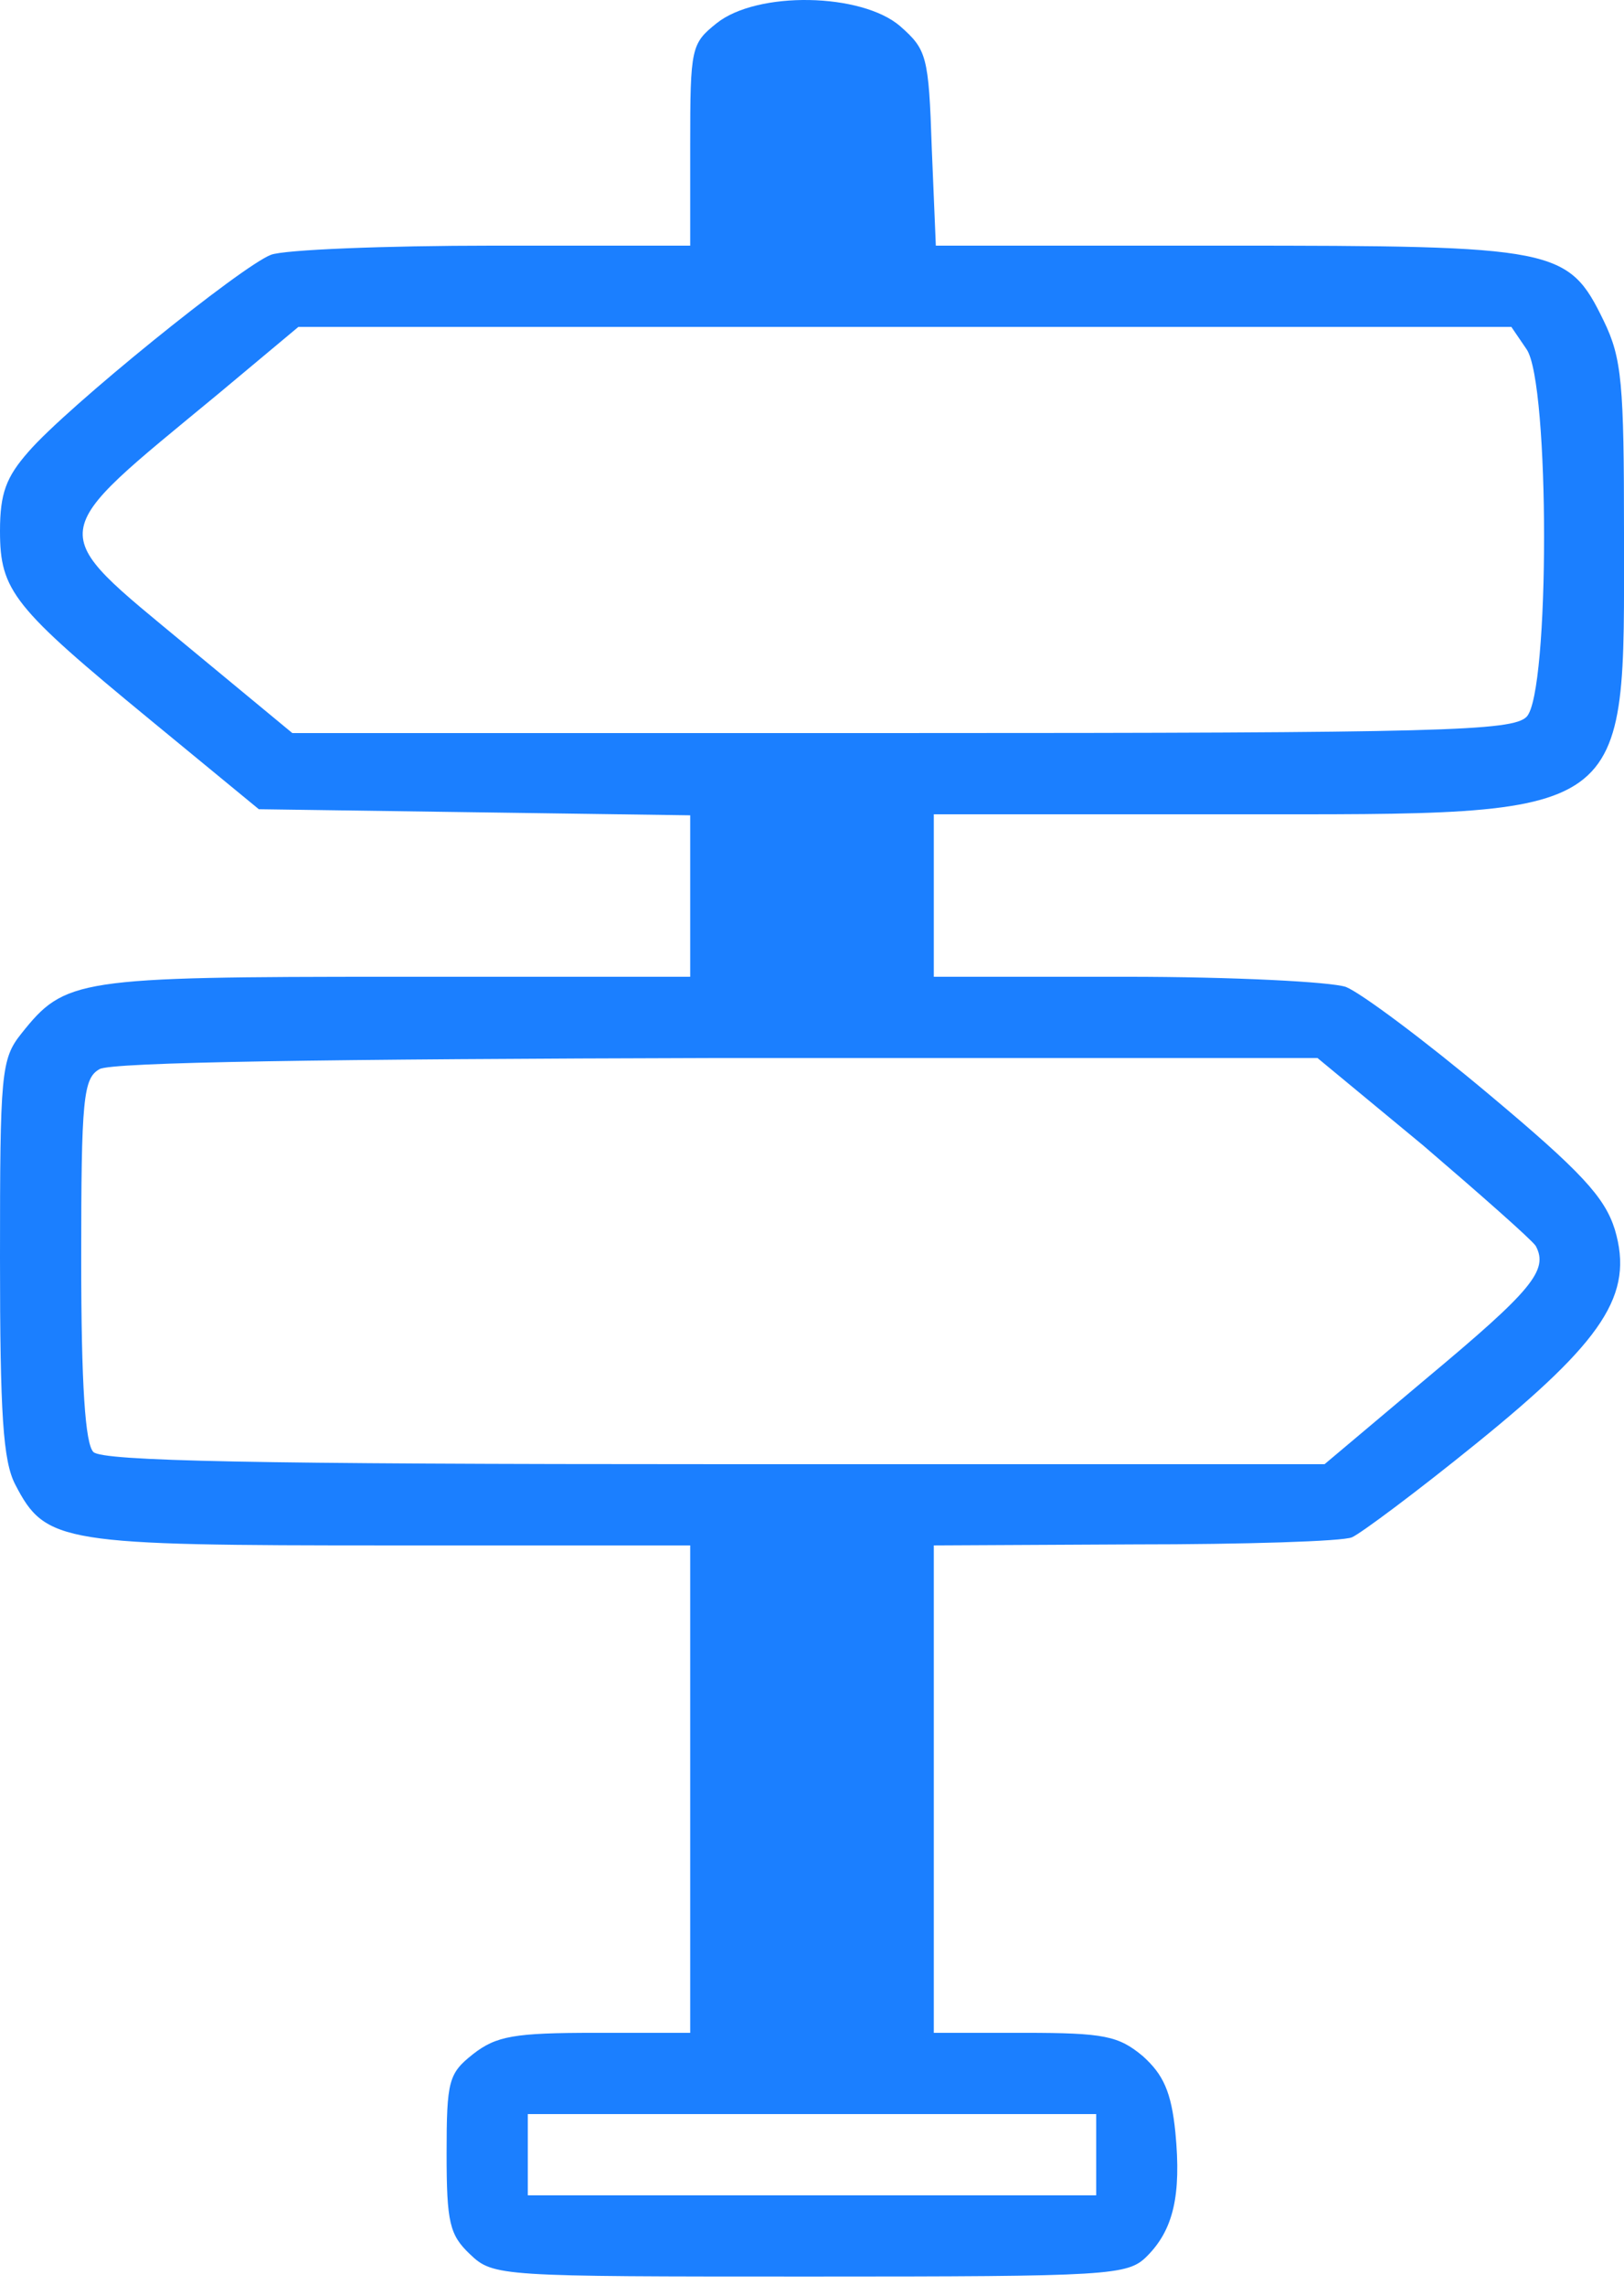 <svg width="160" height="225" viewBox="0 0 160 225" fill="none" xmlns="http://www.w3.org/2000/svg">
<path d="M70.6 2.291C68.1 4.291 68 4.691 68 14.291V24.191H48.6C37.9 24.191 28 24.591 26.7 25.091C23.8 26.191 6.6 40.091 2.8 44.491C0.6 46.991 0 48.591 0 52.291C0 58.191 1.3 59.791 14.8 70.891L25.5 79.691L46.7 79.991L68 80.291V88.291V96.191H39C7.5 96.191 6.4 96.391 2.1 101.791C0.1 104.291 0 105.691 0 123.891C0 139.291 0.3 143.891 1.5 146.191C4.5 151.991 6 152.191 38.5 152.191H68V176.191V200.191H58.6C50.7 200.191 48.9 200.491 46.6 202.291C44.2 204.191 44 204.891 44 212.091C44 218.891 44.3 220.091 46.3 221.991C48.6 224.191 49.2 224.191 79.8 224.191C109.5 224.191 111.1 224.091 113 222.191C115.6 219.591 116.4 216.191 115.8 209.991C115.4 205.991 114.6 204.291 112.6 202.491C110.2 200.491 108.8 200.191 100.9 200.191H92V176.191V152.191L111.8 152.091C122.6 152.091 132.3 151.791 133.2 151.391C134.1 150.991 139.6 146.891 145.4 142.191C158 131.991 161 127.491 159.1 121.091C158.1 117.891 155.8 115.391 146.6 107.691C140.4 102.491 134.1 97.791 132.6 97.191C131.1 96.691 121.6 96.191 110.9 96.191H92V88.191V80.191H121.3C161.2 80.191 160 80.991 160 52.491C160 37.791 159.8 35.291 158 31.591C154.5 24.391 153.4 24.191 120.7 24.191H92.2L91.8 14.591C91.5 5.491 91.3 4.891 88.7 2.591C84.9 -0.709 74.6 -0.909 70.6 2.291ZM150.4 34.391C152.7 37.691 152.7 68.291 150.4 70.591C149 71.991 142.1 72.191 88.8 72.191H28.8L18.4 63.591C4.3 51.891 4.2 53.091 21.5 38.791L29.4 32.191H89.2H148.9L150.4 34.391ZM140.2 112.791C145.8 117.591 150.8 121.991 151.3 122.691C152.6 125.091 150.9 127.091 140.6 135.691L130.5 144.191H70.5C25.1 144.191 10.1 143.891 9.2 142.991C8.4 142.191 8 136.491 8 123.991C8 108.191 8.2 106.191 9.8 105.291C10.9 104.591 32.3 104.291 70.7 104.191H129.8L140.2 112.791ZM108 212.191V216.191H80H52V212.191V208.191H80H108V212.191Z" fill="#1B7FFF"/>
</svg>
